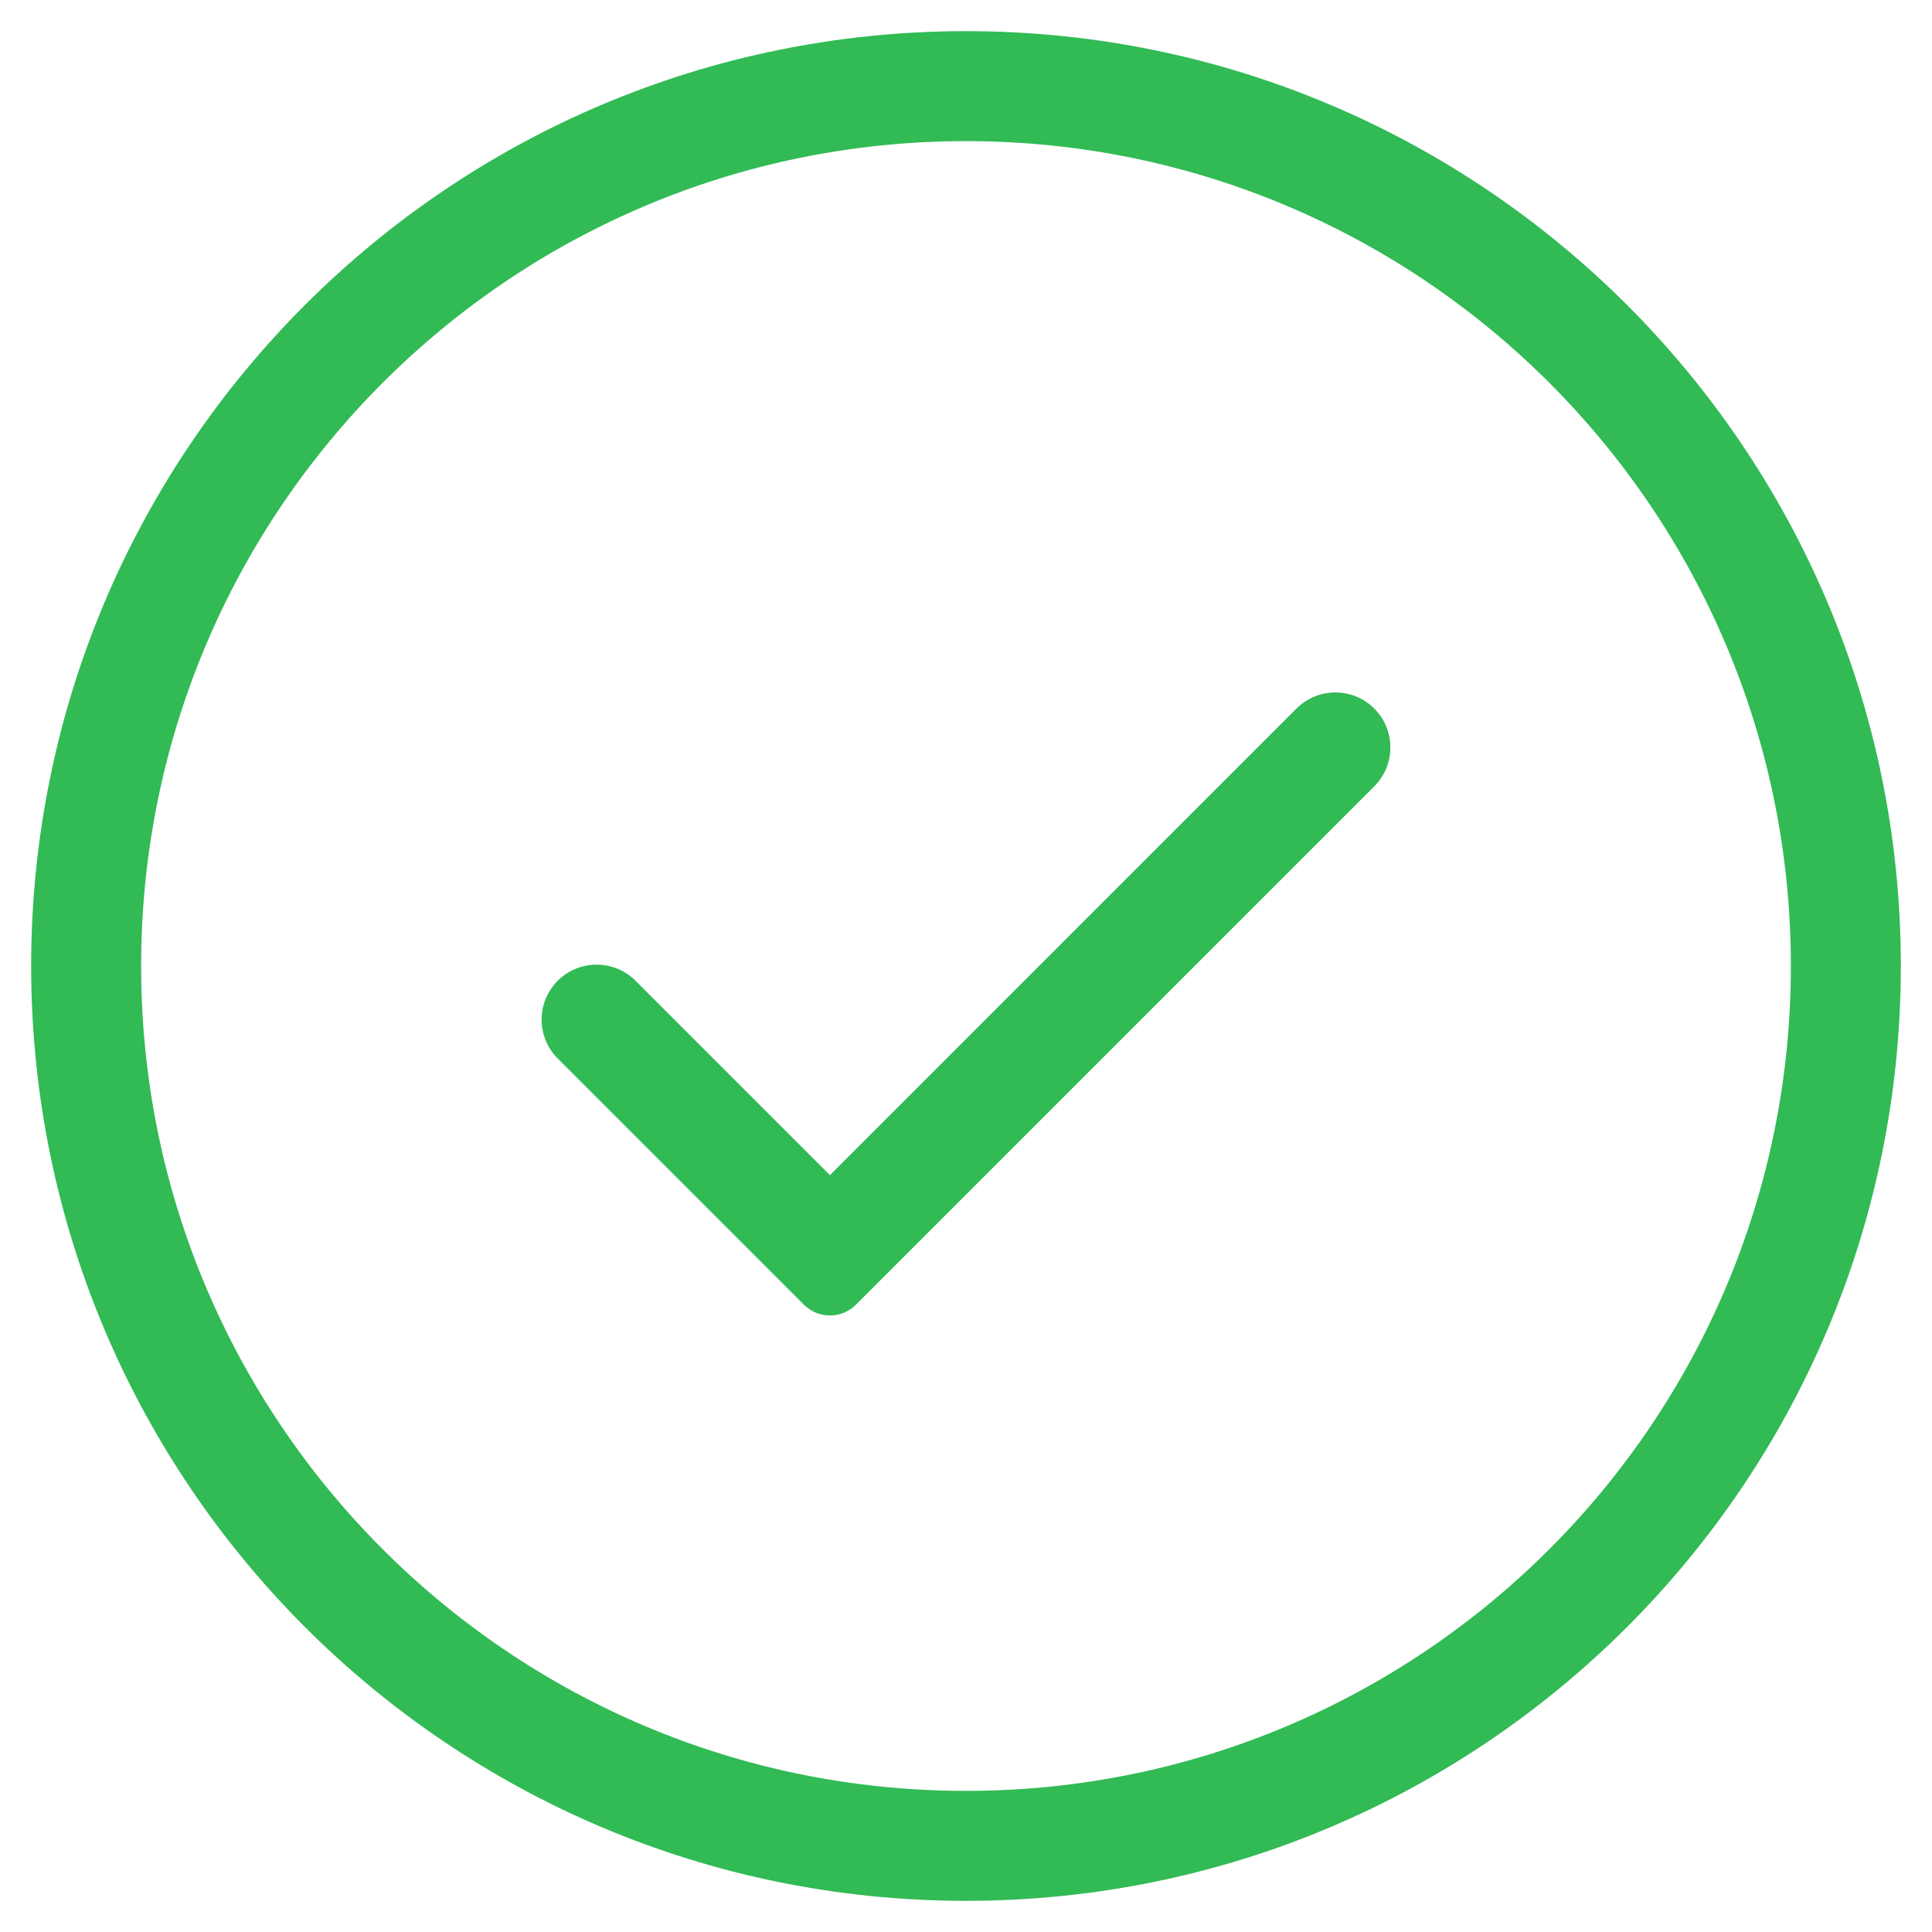 <?xml version="1.0" encoding="utf-8"?>
<!-- Generator: Adobe Illustrator 28.2.0, SVG Export Plug-In . SVG Version: 6.00 Build 0)  -->
<!DOCTYPE svg PUBLIC "-//W3C//DTD SVG 1.1//EN" "http://www.w3.org/Graphics/SVG/1.1/DTD/svg11.dtd">
<svg version="1.1" id="Vrstva_1" xmlns:x="http://ns.adobe.com/Extensibility/1.0/" xmlns:i="http://ns.adobe.com/AdobeIllustrator/10.0/" xmlns:graph="http://ns.adobe.com/Graphs/1.0/"
	 xmlns="http://www.w3.org/2000/svg" xmlns:xlink="http://www.w3.org/1999/xlink" x="0px" y="0px" viewBox="0 0 62 62"
	 enable-background="new 0 0 62 62" xml:space="preserve">
<path fill="#32BA55" d="M31,1C14.431,1,1,14.431,1,31s13.431,30,30,30s30-13.431,30-30S47.569,1,31,1z M31,57.471
	C16.381,57.471,4.529,45.619,4.529,31C4.529,16.381,16.381,4.529,31,4.529S57.471,16.381,57.471,31
	C57.471,45.619,45.619,57.471,31,57.471z"/>
<path fill="#32BA55" d="M44.102,22.738L44.102,22.738c-0.689-0.689-1.806-0.689-2.496,0L26.633,37.712l-6.239-6.239
	c-0.689-0.689-1.806-0.689-2.496,0l0,0c-0.689,0.689-0.689,1.806,0,2.496l6.239,6.239l0,0l1.66,1.66c0.462,0.462,1.21,0.462,1.672,0
	l1.66-1.66l0,0l14.974-14.974C44.791,24.544,44.791,23.427,44.102,22.738z"/>
</svg>
